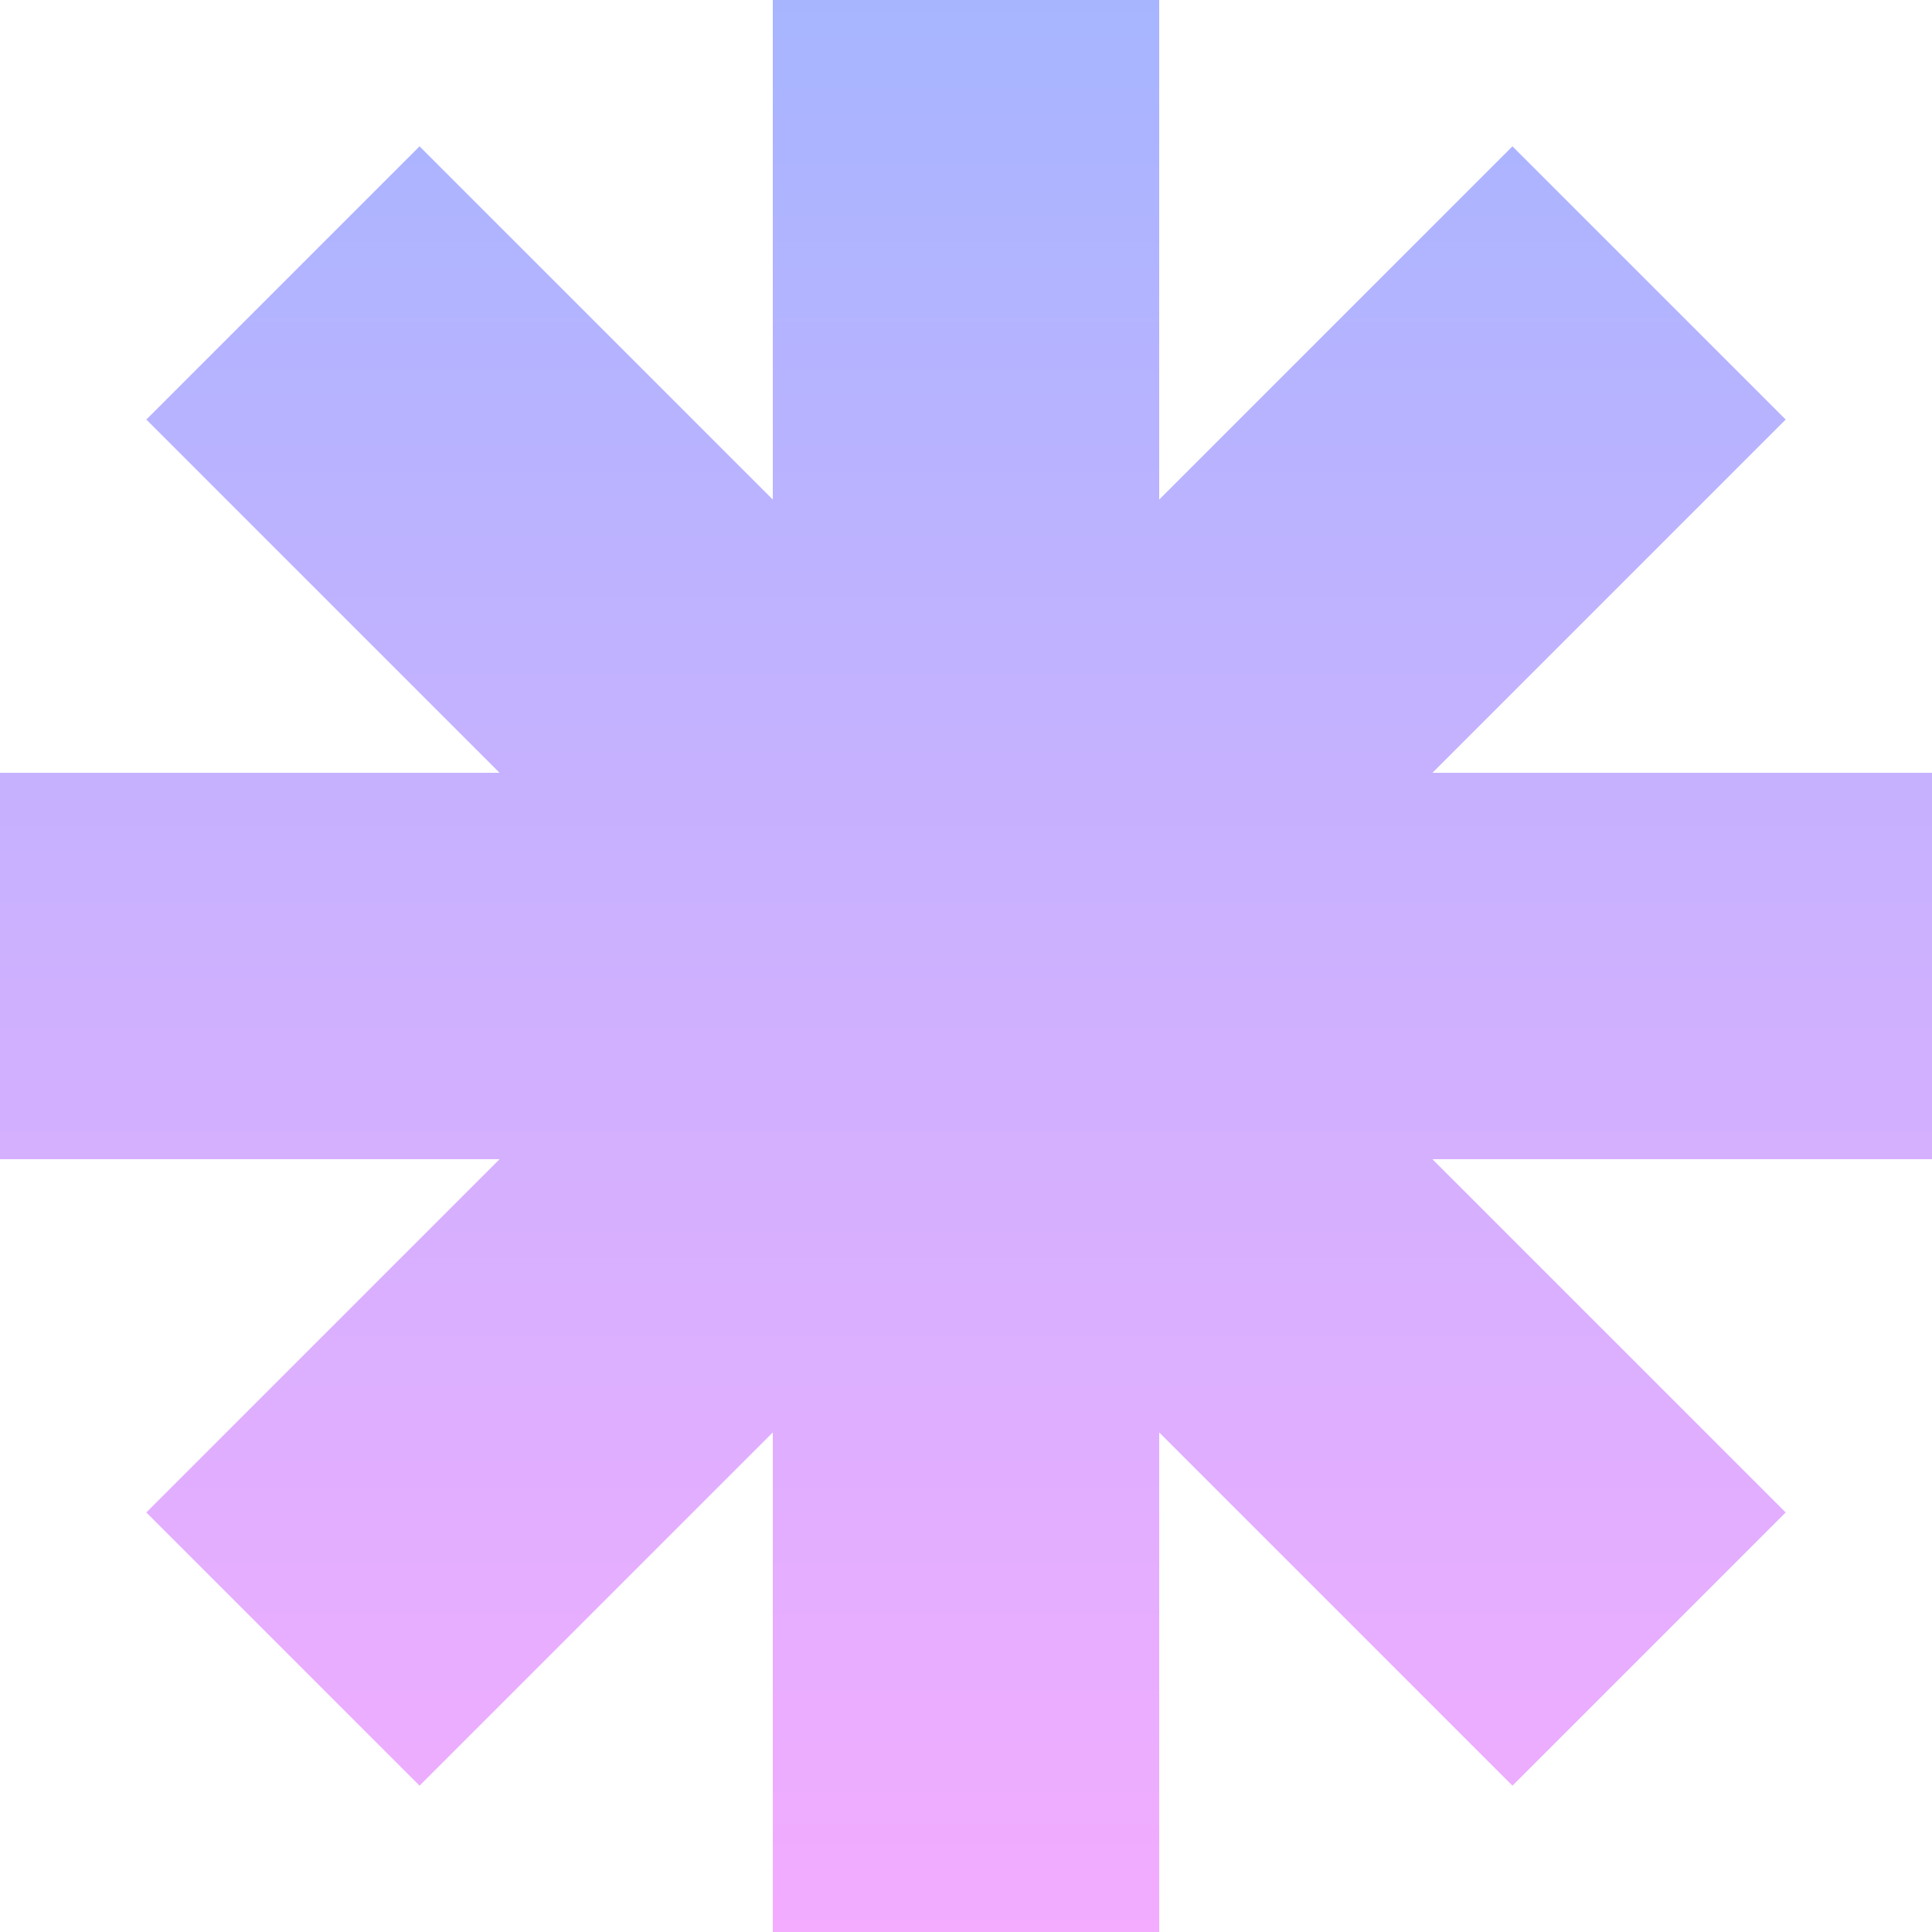 <svg xmlns="http://www.w3.org/2000/svg" width="200" height="200" fill="none" viewBox="0 0 200 200"><path fill="url(#paint0_linear_104_44)" fill-rule="evenodd" d="M120 0H80v51.716L43.431 15.147 15.148 43.431 51.716 80H0v40h51.716l-36.569 36.568 28.285 28.285L80 148.284V200h40v-51.716l36.569 36.569 28.284-28.284L148.284 120H200V80h-51.716l36.569-36.569-28.284-28.284L120 51.716V0Z" clip-rule="evenodd"></path><defs><linearGradient id="paint0_linear_104_44" x1="100" x2="100" y1="0" y2="200" gradientUnits="userSpaceOnUse"><stop stop-color="#A7B5FF"></stop><stop offset="1" stop-color="#F3ACFF"></stop></linearGradient></defs></svg>